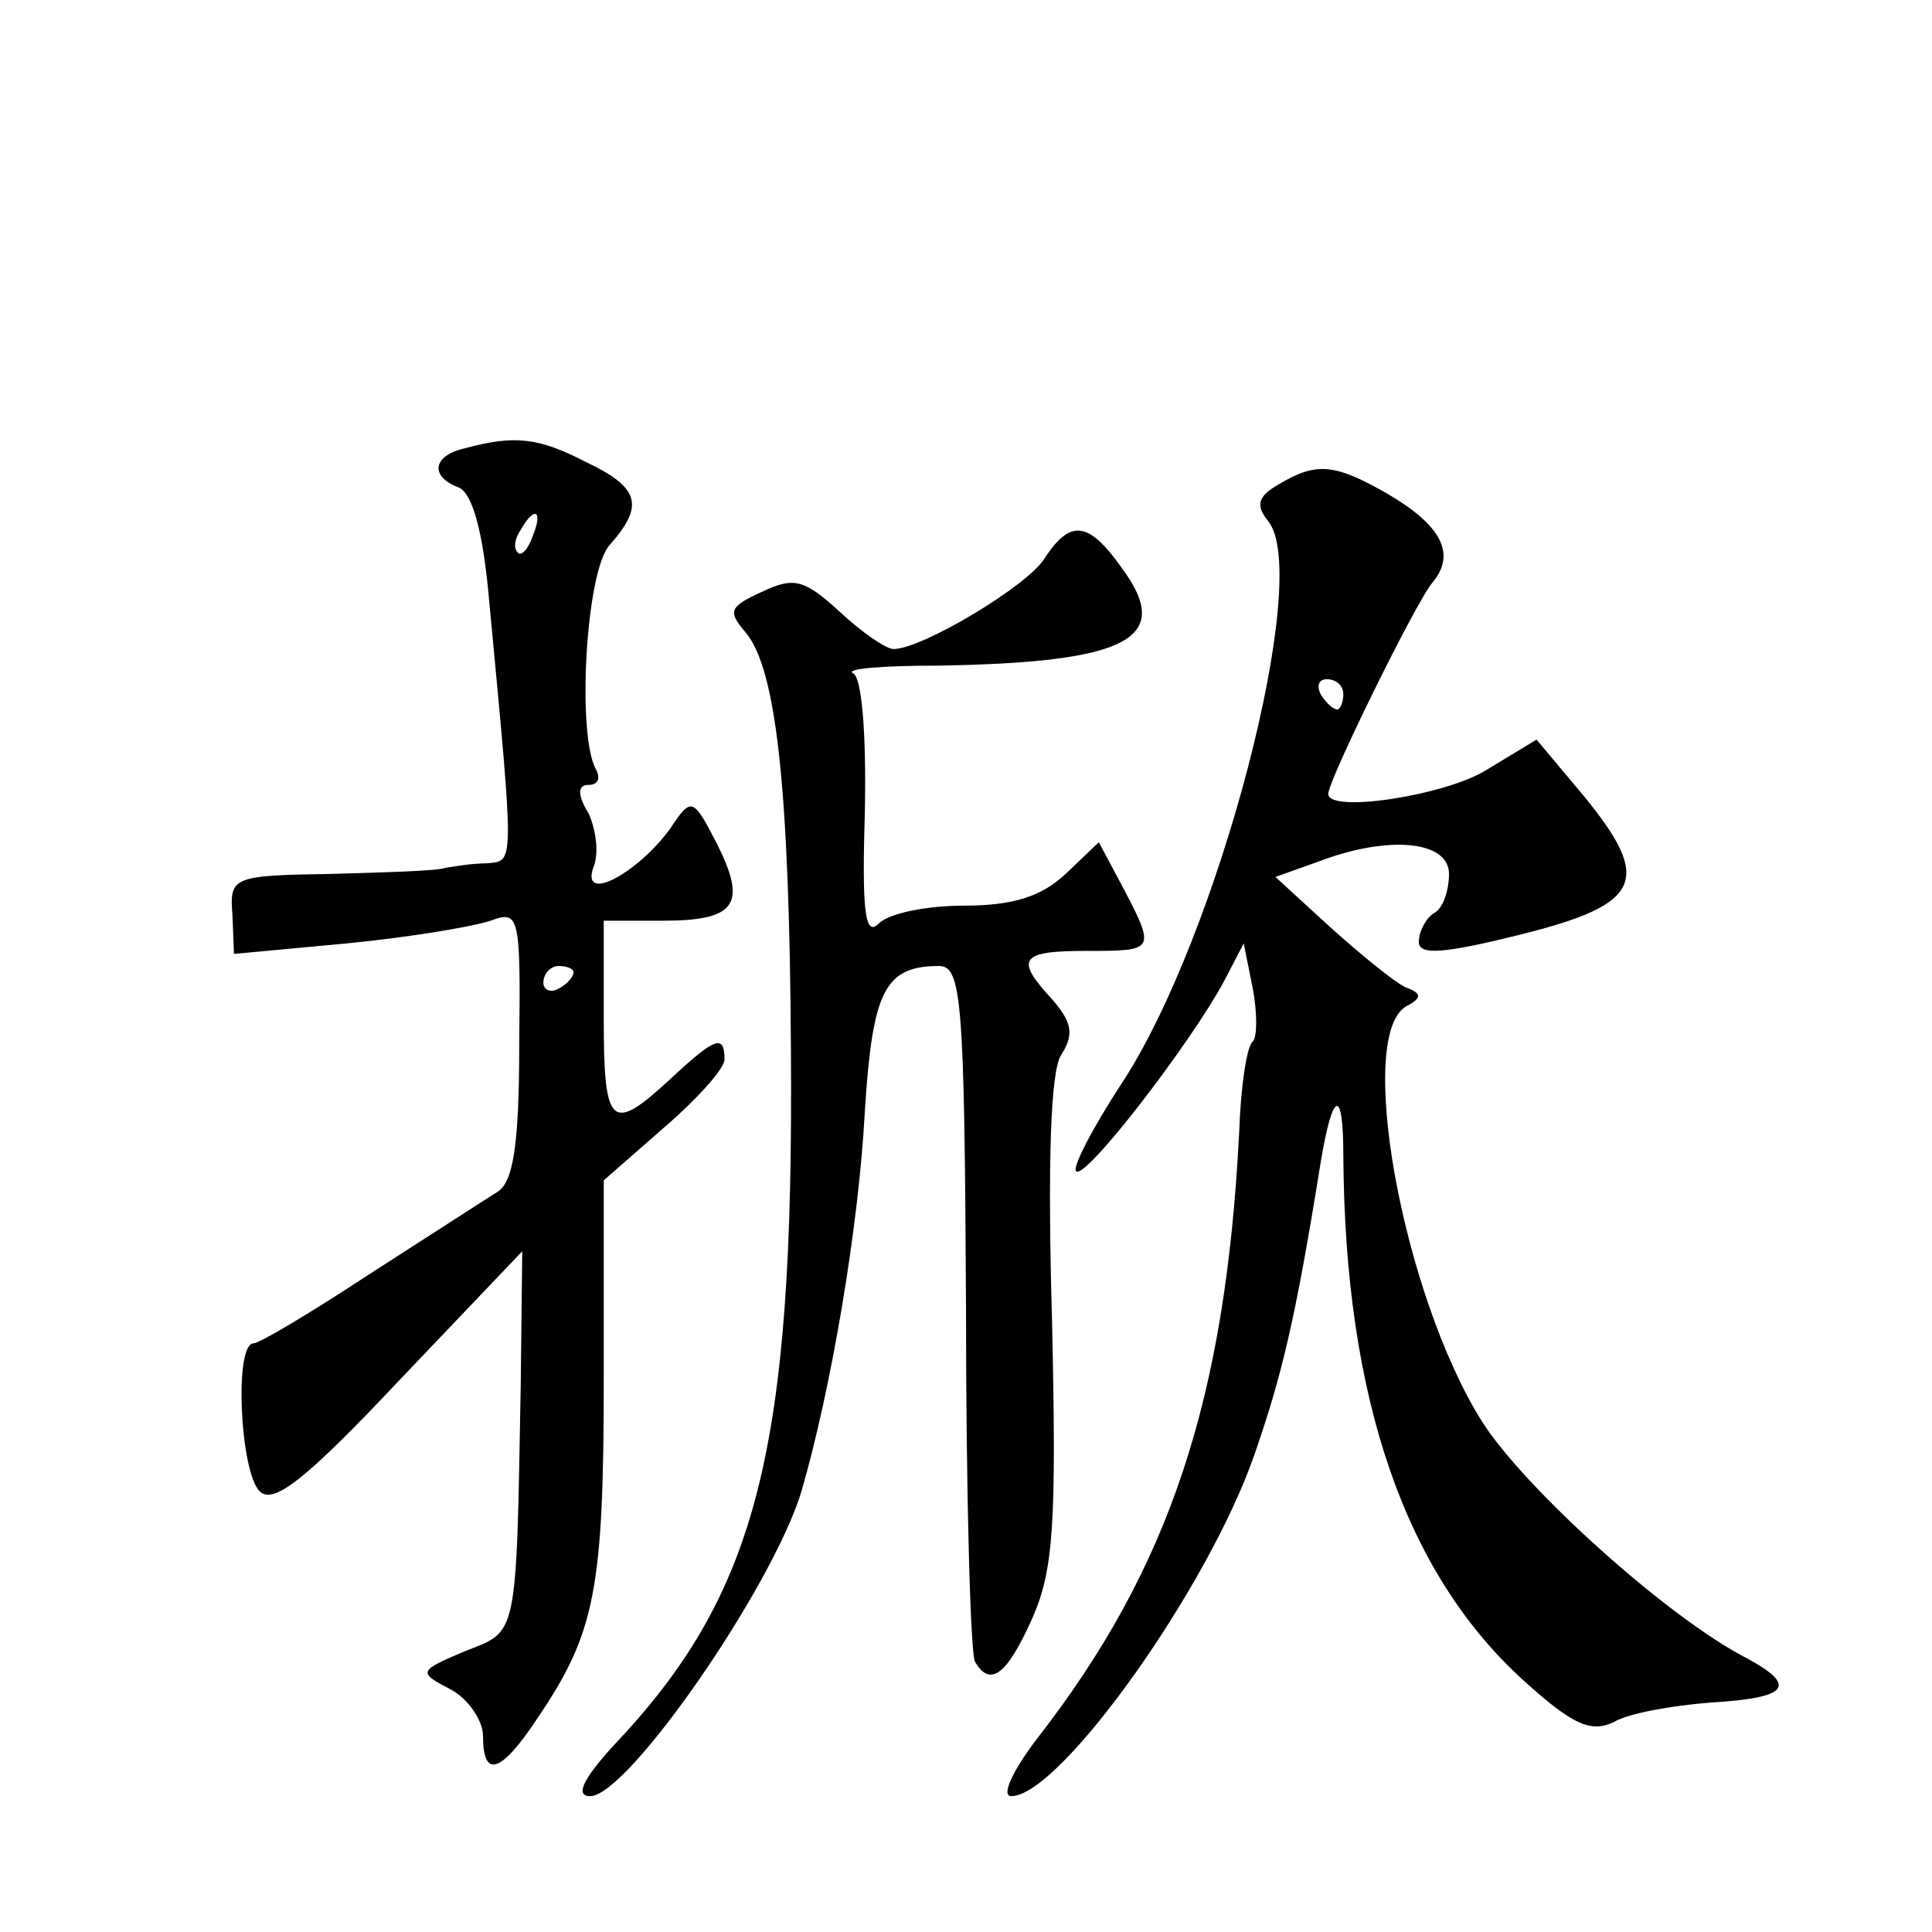<?xml version="1.0" standalone="no"?>
<!DOCTYPE svg PUBLIC "-//W3C//DTD SVG 20010904//EN"
 "http://www.w3.org/TR/2001/REC-SVG-20010904/DTD/svg10.dtd">
<svg version="1.0" xmlns="http://www.w3.org/2000/svg"
 width="128pt" height="128pt" viewBox="0 0 128 128"
 preserveAspectRatio="xMidYMid meet">
<g transform="translate(0,128) scale(0.1,-0.1)"
fill="#0" stroke="none">
<path d="M308 983 c-22 -5 -23 -19 -4 -26 9 -4 16 -29 20 -74 17 -181 17 -173 -2
-175 -9 0 -21 -2 -27 -3 -5 -2 -40 -3 -76 -4 -65 -1 -67 -2 -65 -27 l1 -26 75 7
c41 4 83 11 95 15 19 7 20 4 19 -82 0 -67 -4 -92 -15 -98 -8 -5 -45 -29 -84 -54
-38 -25 -73 -46 -77 -46 -13 0 -9 -85 4 -98 9 -9 30 7 93 74 l81 85 -1 -88 c-3
-171 -2 -163 -37 -177 -31 -13 -31 -14 -10 -25 12 -6 22 -21 22 -31 0 -29 12 -25
37 13 37 55 43 84 43 222 l0 133 40 35 c22 19 40 39 40 45 0 17 -6 15 -36 -13 -39
-36 -44 -32 -44 40 l0 65 39 0 c49 0 56 11 36 51 -16 31 -17 31 -31 10 -21 -29
-59 -50 -51 -26 4 9 2 25 -3 36 -8 13 -7 19 0 19 6 0 8 4 5 10 -13 22 -7 132 9
149 23 26 20 38 -16 55 -31 16 -47 18 -80 9z m45 -58 c-3 -9 -8 -14 -10 -11 -3
3 -2 9 2 15 9 16 15 13 8 -4z m27 -289 c0 -3 -4 -8 -10 -11 -5 -3 -10 -1 -10 4
0 6 5 11 10 11 6 0 10 -2 10 -4z M847 959 c-14 -8 -15 -14 -7 -24 30 -36 -33 -276
-97 -373 -19 -29 -33 -56 -30 -58 6 -6 76 85 98 126 l13 25 6 -30 c3 -16 3 -32
0 -35 -4 -3 -8 -30 -9 -60 -9 -177 -46 -289 -134 -402 -16 -21 -24 -38 -17 -38
32 0 130 137 161 226 18 52 27 88 44 194 8 48 15 50 15 4 1 -161 41 -276 119 -347
33 -30 45 -35 60 -28 10 6 39 11 64 13 52 3 58 11 25 29 -53 27 -148 113 -176 157
-53 84 -85 260 -49 276 9 5 9 8 -2 12 -8 4 -30 22 -50 40 l-36 33 28 10 c47 18
87 14 87 -8 0 -11 -4 -23 -10 -26 -5 -3 -10 -12 -10 -19 0 -9 16 -8 68 5 80 20
87 36 41 92 l-31 37 -33 -20 c-27 -17 -105 -29 -105 -16 0 9 58 127 69 140 16 19
6 38 -30 59 -35 20 -47 21 -72 6z m43 -139 c0 -5 -2 -10 -4 -10 -3 0 -8 5 -11 10
-3 6 -1 10 4 10 6 0 11 -4 11 -10z M692 910 c-11 -18 -81 -60 -100 -60 -5 0 -21
11 -36 25 -23 21 -30 23 -51 13 -22 -10 -23 -13 -11 -27 20 -24 29 -100 30 -276
2 -266 -22 -361 -118 -462 -20 -22 -25 -33 -15 -33 25 0 121 139 140 202 20 69
38 176 42 252 5 79 13 96 49 96 15 0 17 -21 18 -226 0 -125 3 -231 6 -235 10 -17
21 -9 38 29 14 32 16 62 13 197 -3 105 -1 165 6 176 9 14 7 22 -6 37 -25 27 -21
32 23 32 45 0 46 0 24 42 l-16 30 -22 -21 c-16 -15 -35 -21 -67 -21 -25 0 -50 -5
-57 -12 -9 -9 -11 9 -9 75 1 51 -2 89 -8 91 -5 3 20 5 56 5 127 2 157 18 122 65
-22 31 -34 32 -51 6z"/>
</g>
</svg>
